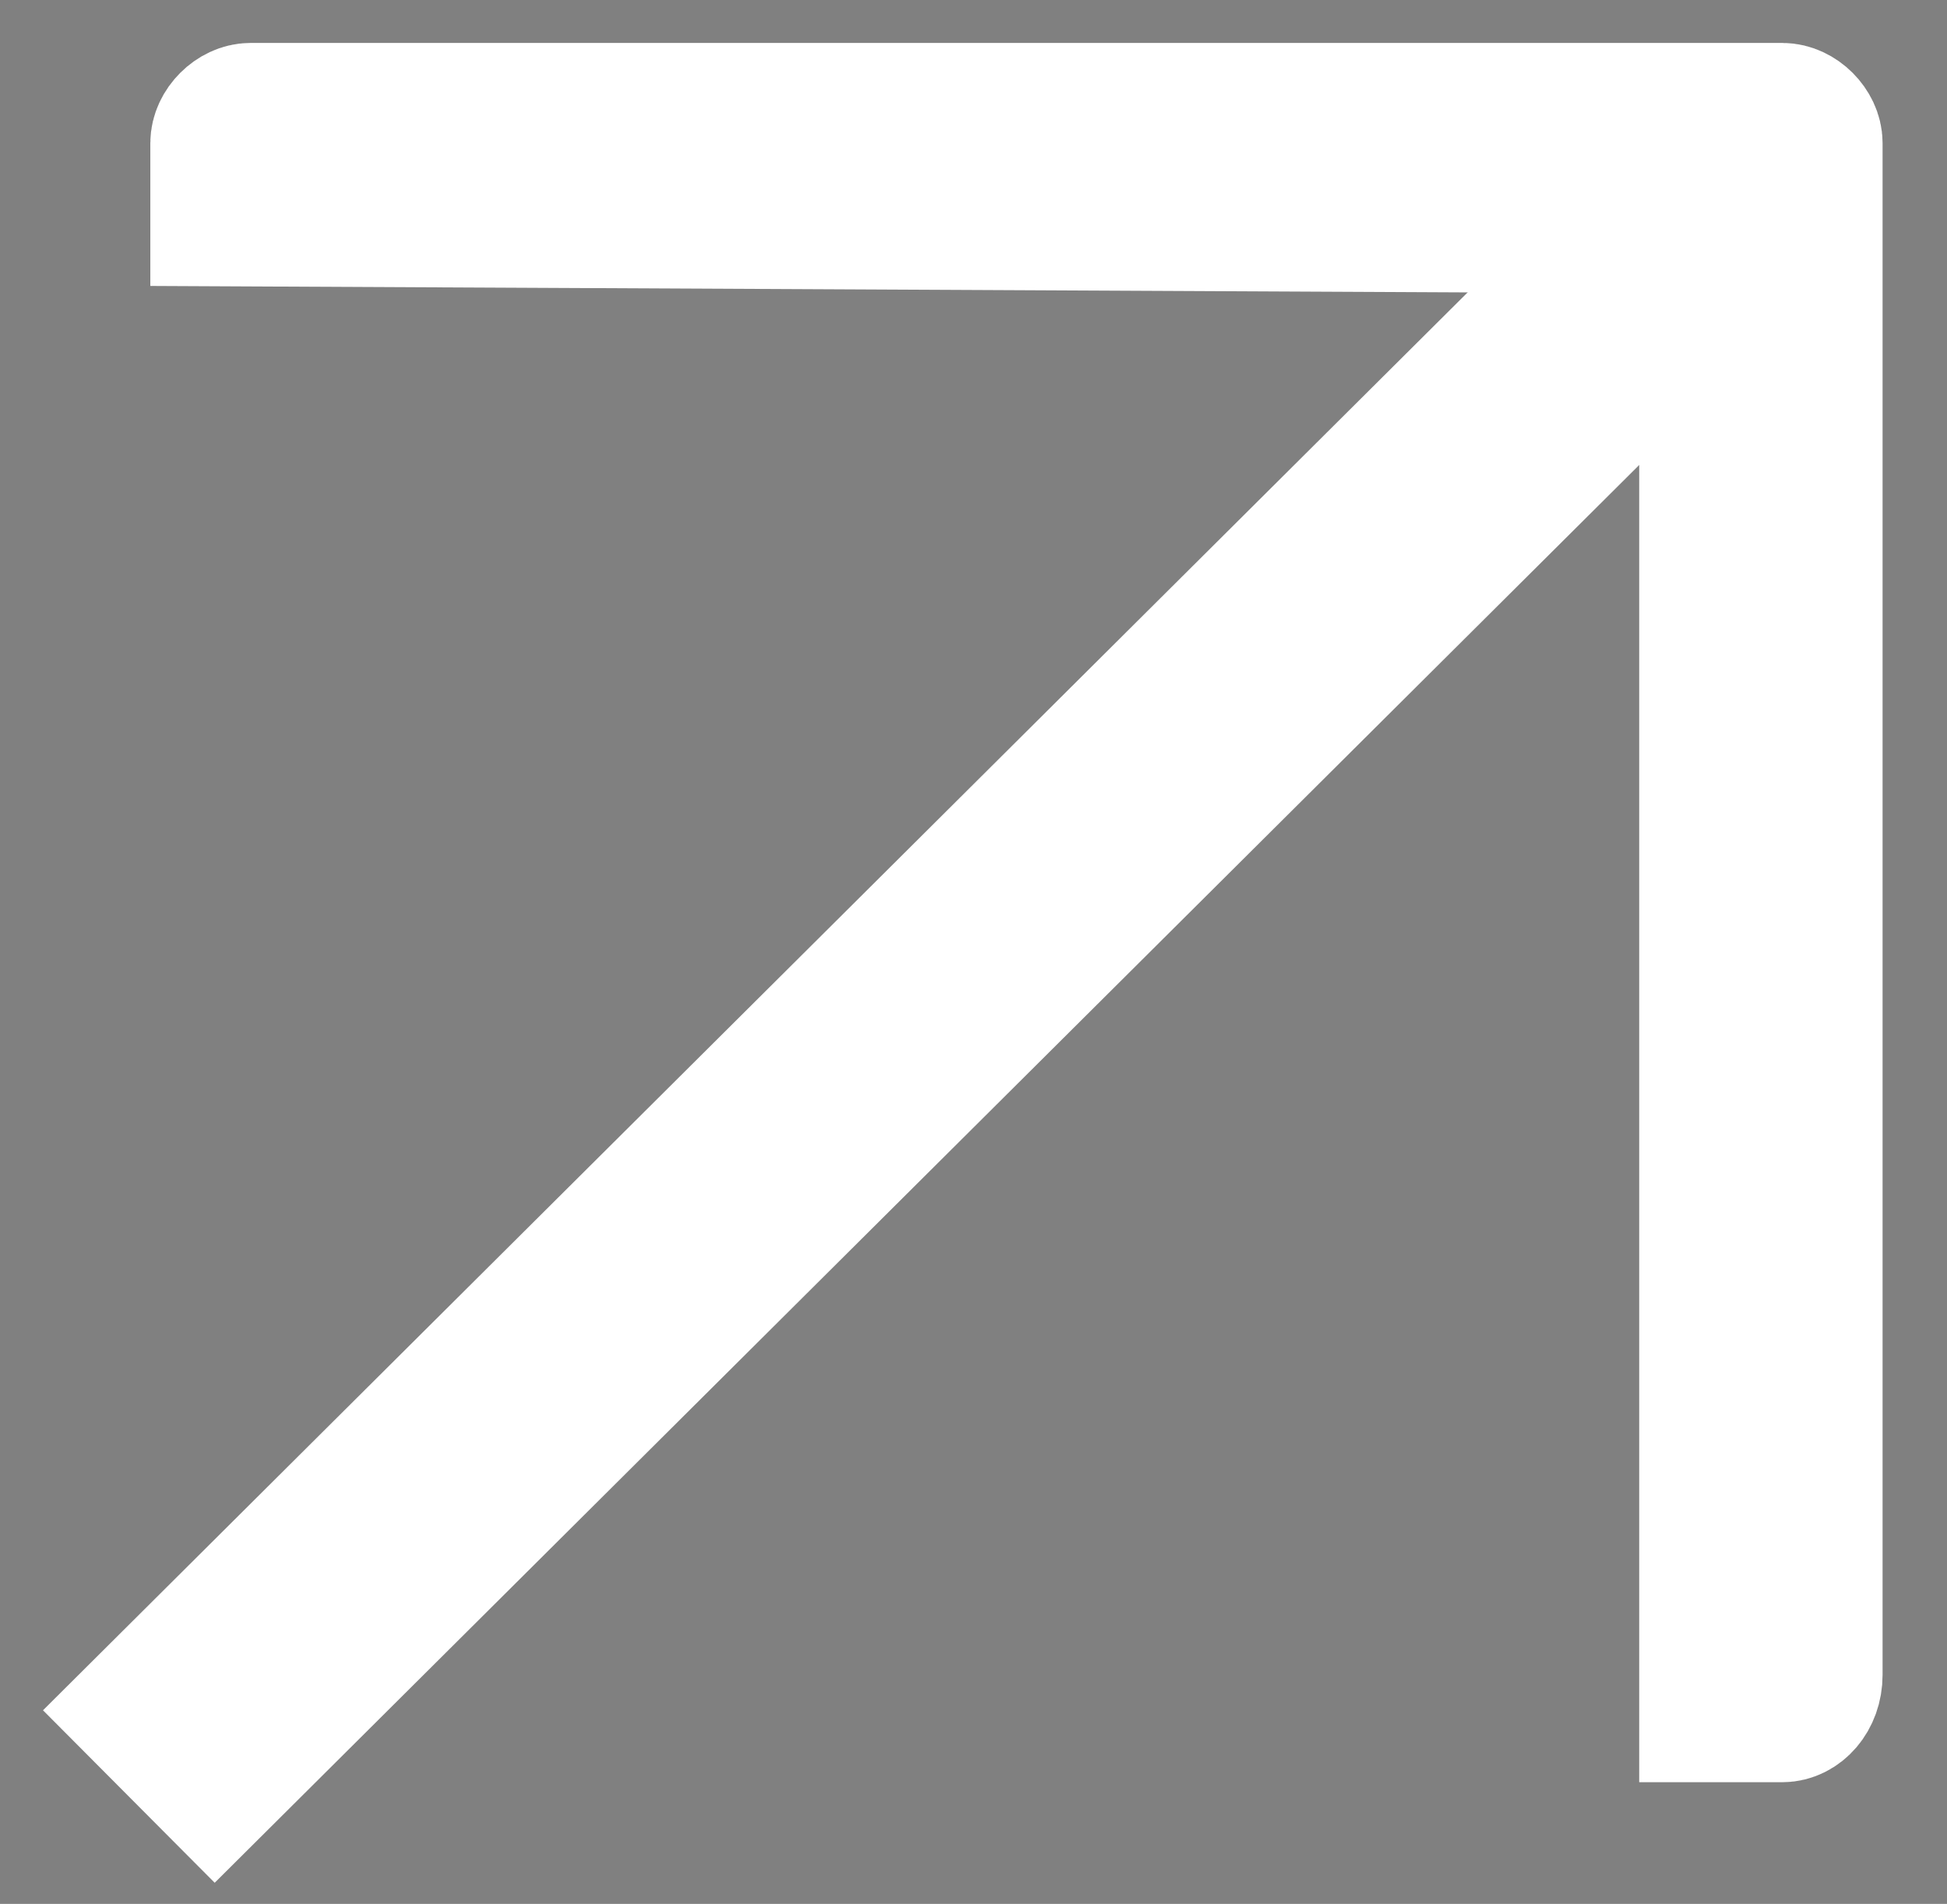 <?xml version="1.0" encoding="utf-8"?>
<!-- Generator: Adobe Illustrator 23.0.6, SVG Export Plug-In . SVG Version: 6.00 Build 0)  -->
<svg version="1.1" id="Layer_1" xmlns="http://www.w3.org/2000/svg" xmlns:xlink="http://www.w3.org/1999/xlink" x="0px" y="0px"
	 viewBox="0 0 27.2 26.6" style="enable-background:new 0 0 27.2 26.6;" xml:space="preserve">
<rect x="0" y="0" width="27.2" height="26.6" fill="#808080" stroke="none"/>
<style type="text/css">
	.st0{fill-rule:evenodd;clip-rule:evenodd;fill:#333333;stroke:#FFFFFF;stroke-width:2;stroke-miterlimit:10;}
	.st1{fill:none;stroke:#FFFFFF;stroke-width:3.4;stroke-miterlimit:10;}
</style>
<path class="st0" d="M24.9,23.9l-1,0l0-20.4c0-0.2-0.2-0.4-0.4-0.4L3.1,3l0-1c0-0.2,0.2-0.4,0.4-0.4l21.4,0c0.2,0,0.4,0.2,0.4,0.4
	l0,21.4C25.3,23.7,25.1,23.9,24.9,23.9L24.9,23.9z"/>
<line class="st1" x1="23.3" y1="3.7" x2="1.8" y2="25.1"/>
</svg>
